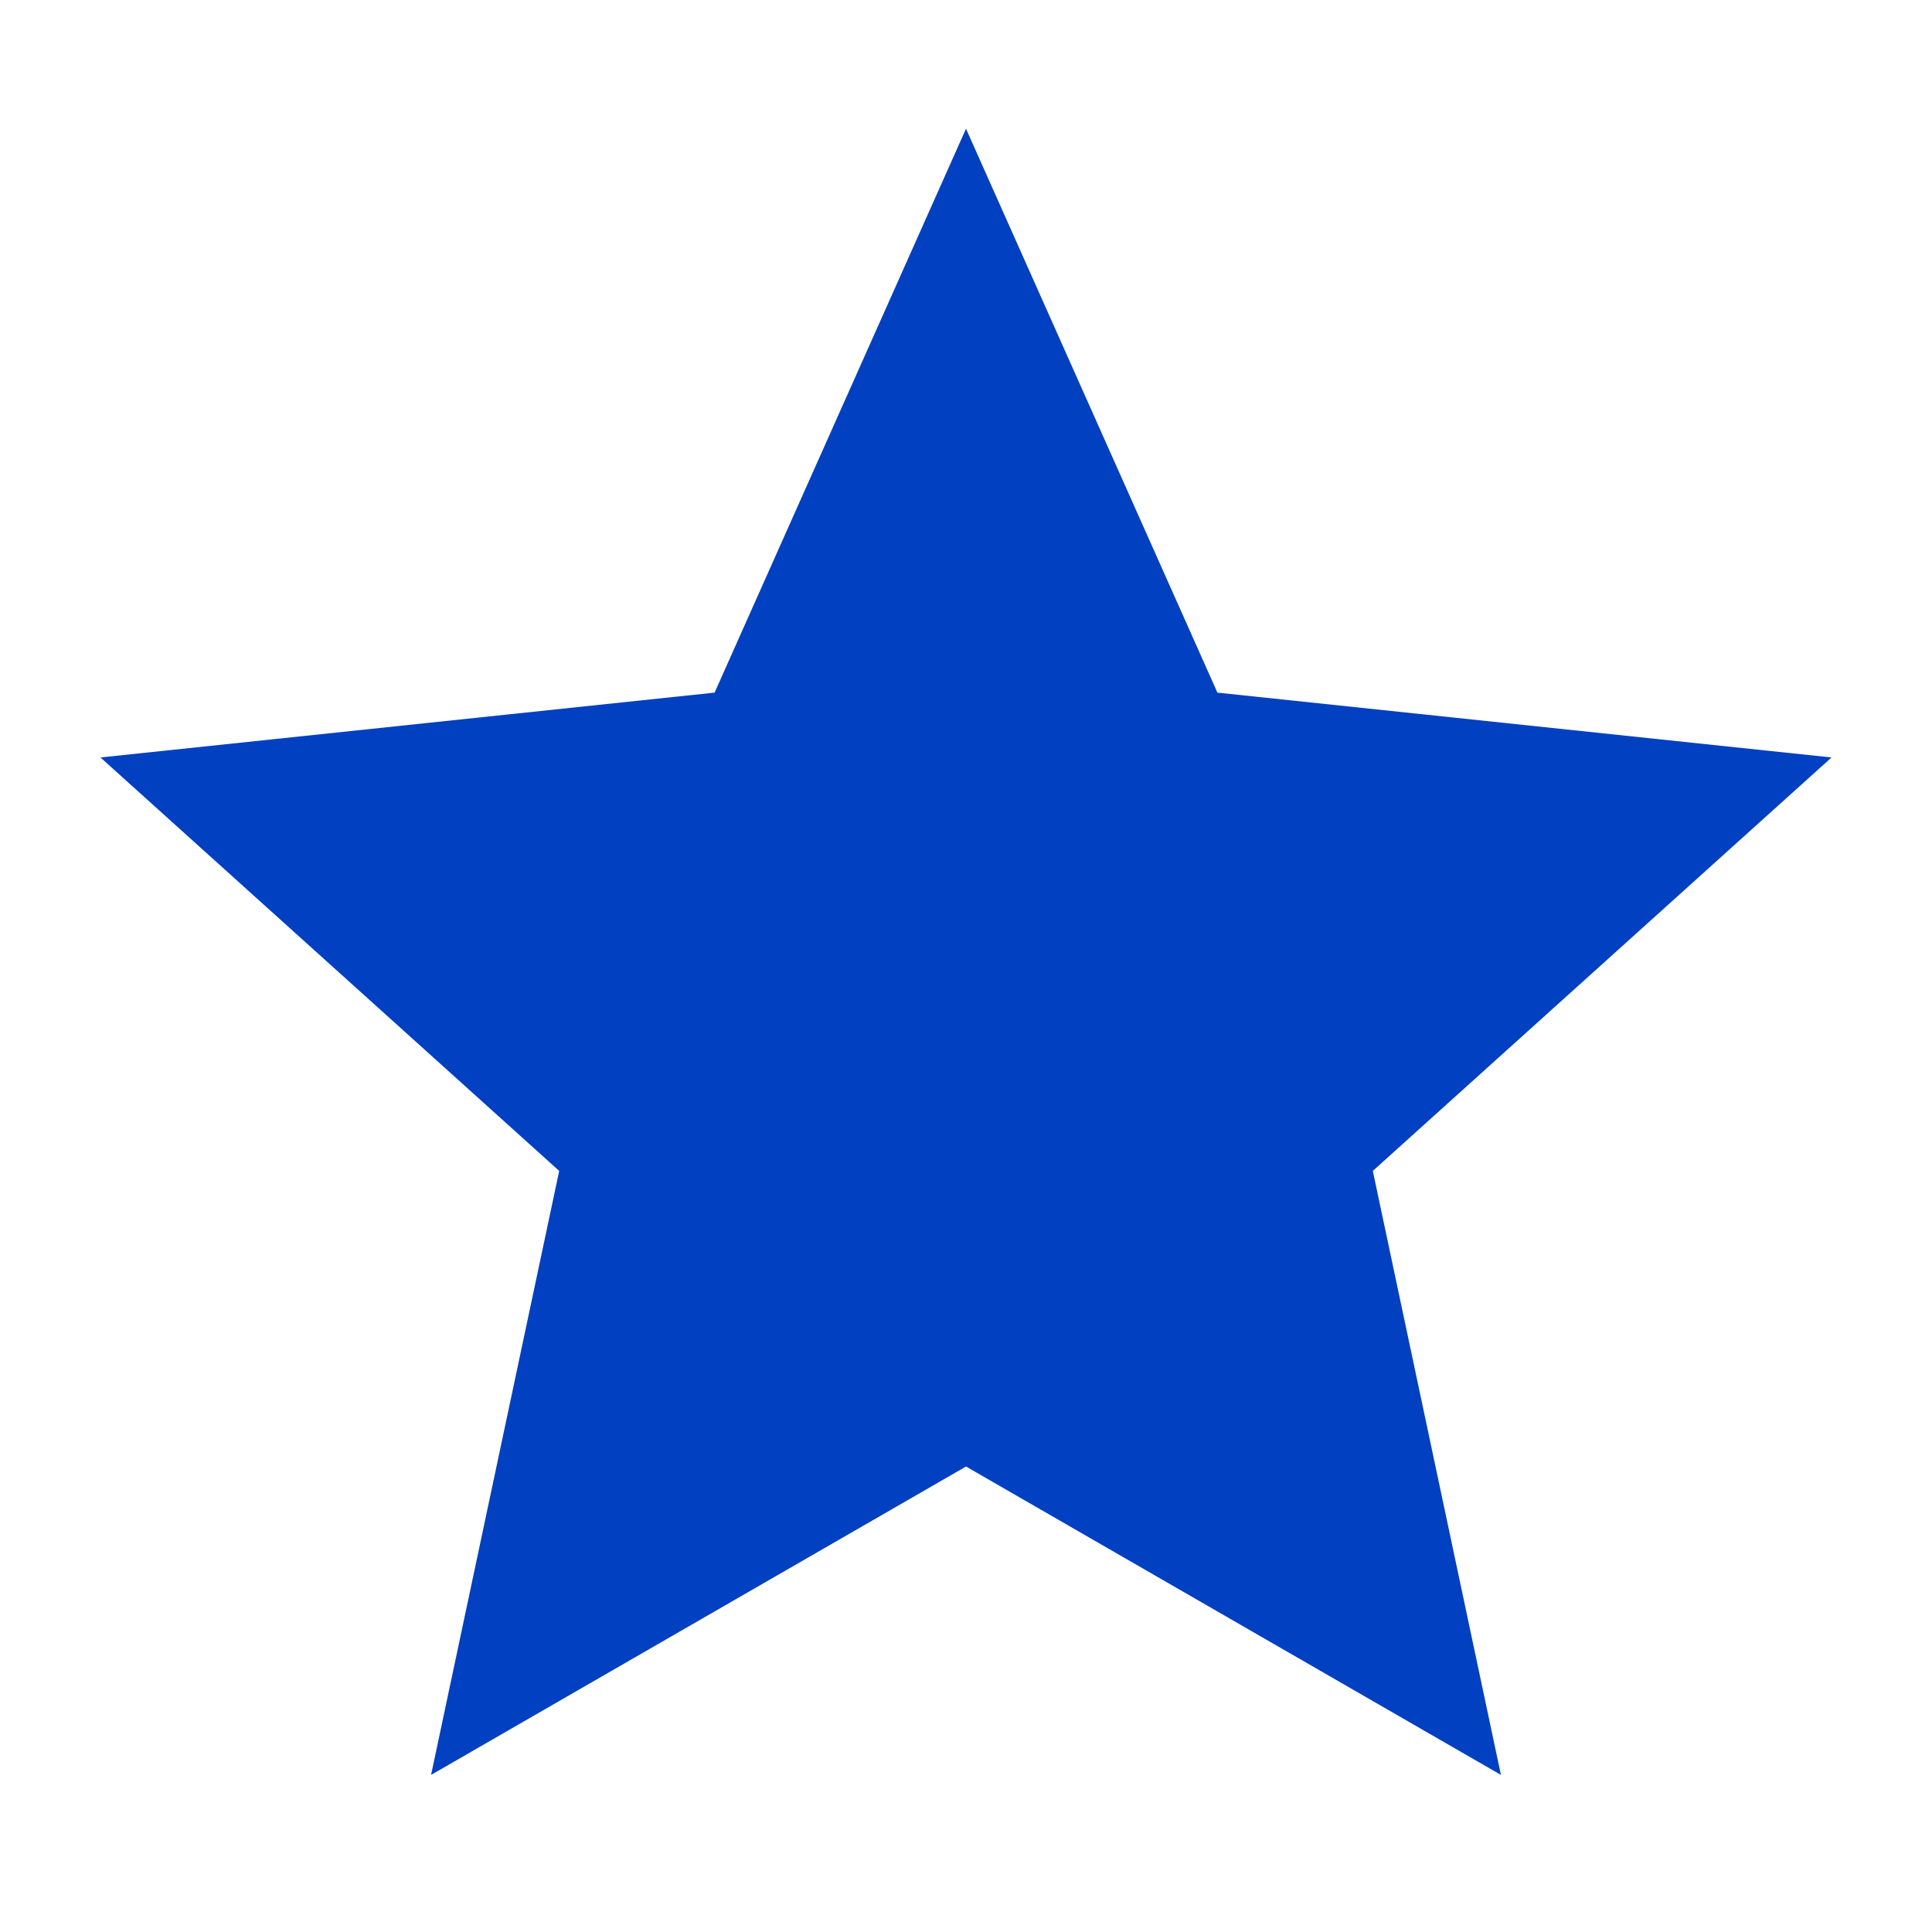 <svg width="16" height="16" viewBox="0 0 16 16" fill="none" xmlns="http://www.w3.org/2000/svg">
<path d="M15.168 6.273L10.082 5.736L8 1.066L5.918 5.736L0.832 6.273L4.631 9.697L3.57 14.699L8 12.145L12.43 14.699L11.369 9.697L15.168 6.273Z" fill="#0040C1"/>
</svg>
